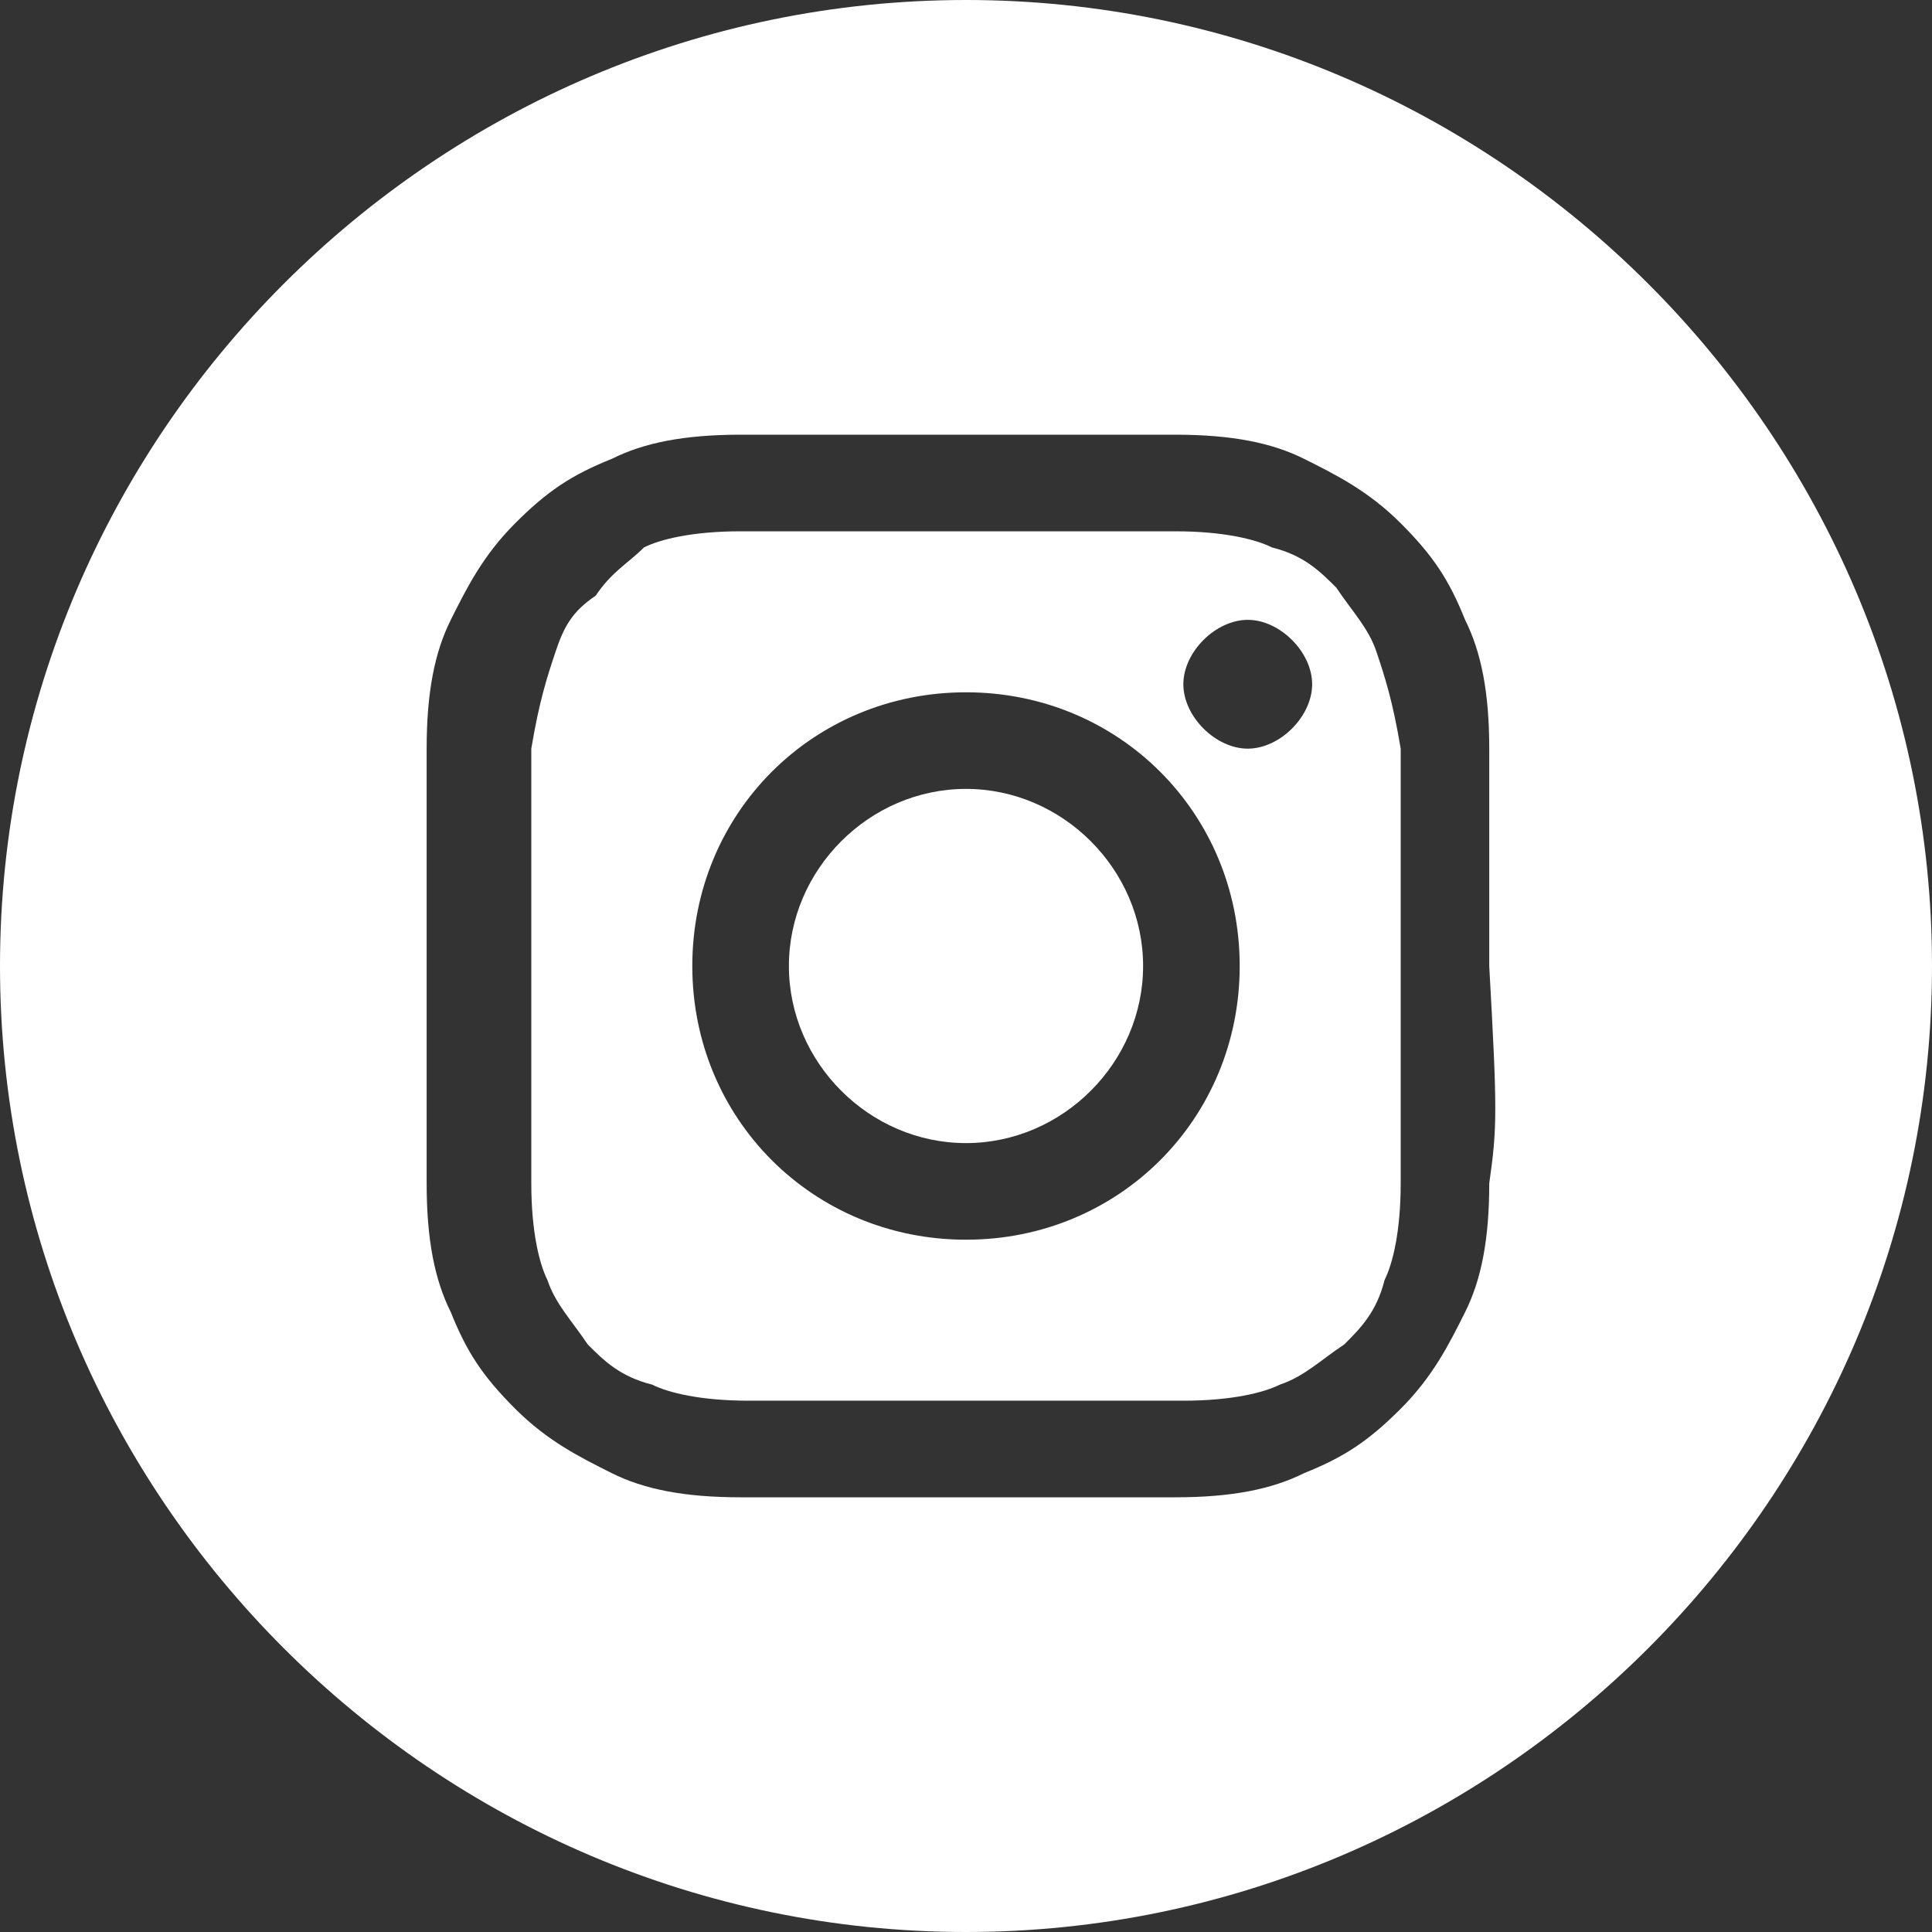 <?xml version="1.0" encoding="utf-8"?>
<!-- Generator: Adobe Illustrator 23.0.1, SVG Export Plug-In . SVG Version: 6.00 Build 0)  -->
<svg version="1.1" id="Capa_1" xmlns="http://www.w3.org/2000/svg" xmlns:xlink="http://www.w3.org/1999/xlink" x="0px" y="0px"
	 width="24px" height="24px" viewBox="0 0 24 24" style="enable-background:new 0 0 24 24;" xml:space="preserve">
<rect x="0" y="0" width="24" height="24" fill="#333333" stroke="none"/>
<style type="text/css">
	.st0{fill:#FFFFFF;}
</style>
<g>
	<path class="st0" d="M12,9.8c-1.2,0-2.2,1-2.2,2.2c0,1.2,1,2.2,2.2,2.2c1.2,0,2.2-1,2.2-2.2C14.2,10.8,13.2,9.8,12,9.8z"/>
	<path class="st0" d="M17.1,8.1c-0.1-0.3-0.3-0.5-0.5-0.8c-0.2-0.2-0.4-0.4-0.8-0.5c-0.2-0.1-0.6-0.2-1.2-0.2c-0.7,0-0.9,0-2.7,0
		c-1.8,0-2,0-2.7,0c-0.6,0-1,0.1-1.2,0.2C7.8,7,7.6,7.1,7.4,7.4C7.1,7.6,7,7.8,6.9,8.1C6.8,8.4,6.7,8.7,6.6,9.3c0,0.7,0,0.9,0,2.7
		s0,2,0,2.7c0,0.6,0.1,1,0.2,1.2c0.1,0.3,0.3,0.5,0.5,0.8c0.2,0.2,0.4,0.4,0.8,0.5c0.2,0.1,0.6,0.2,1.2,0.2c0.7,0,0.9,0,2.7,0
		c1.8,0,2,0,2.7,0c0.6,0,1-0.1,1.2-0.2c0.3-0.1,0.5-0.3,0.8-0.5c0.2-0.2,0.4-0.4,0.5-0.8c0.1-0.2,0.2-0.6,0.2-1.2c0-0.7,0-0.9,0-2.7
		s0-2,0-2.7C17.3,8.7,17.2,8.4,17.1,8.1z M12,15.4c-1.9,0-3.4-1.5-3.4-3.4c0-1.9,1.5-3.4,3.4-3.4c1.9,0,3.4,1.5,3.4,3.4
		C15.4,13.9,13.9,15.4,12,15.4z M15.5,9.3c-0.4,0-0.8-0.4-0.8-0.8c0-0.4,0.4-0.8,0.8-0.8c0.4,0,0.8,0.4,0.8,0.8
		C16.3,8.9,15.9,9.3,15.5,9.3z"/>
	<path class="st0" d="M12,0C5.4,0,0,5.4,0,12v0c0,6.6,5.4,12,12,12c6.6,0,12-5.4,12-12v0C24,5.4,18.6,0,12,0z M18.5,14.7
		c0,0.7-0.1,1.2-0.3,1.6c-0.2,0.4-0.4,0.8-0.8,1.2c-0.4,0.4-0.7,0.6-1.2,0.8c-0.4,0.2-0.9,0.3-1.6,0.3c-0.7,0-0.9,0-2.7,0
		c-1.8,0-2,0-2.7,0c-0.7,0-1.2-0.1-1.6-0.3c-0.4-0.2-0.8-0.4-1.2-0.8c-0.4-0.4-0.6-0.7-0.8-1.2c-0.2-0.4-0.3-0.9-0.3-1.6
		c0-0.7,0-0.9,0-2.7c0-1.8,0-2,0-2.7c0-0.7,0.1-1.2,0.3-1.6c0.2-0.4,0.4-0.8,0.8-1.2c0.4-0.4,0.7-0.6,1.2-0.8
		c0.4-0.2,0.9-0.3,1.6-0.3c0.7,0,0.9,0,2.7,0c1.8,0,2,0,2.7,0c0.7,0,1.2,0.1,1.6,0.3c0.4,0.2,0.8,0.4,1.2,0.8
		c0.4,0.4,0.6,0.7,0.8,1.2c0.2,0.4,0.3,0.9,0.3,1.6c0,0.7,0,0.9,0,2.7C18.6,13.8,18.6,14,18.5,14.7z"/>
</g>
</svg>
